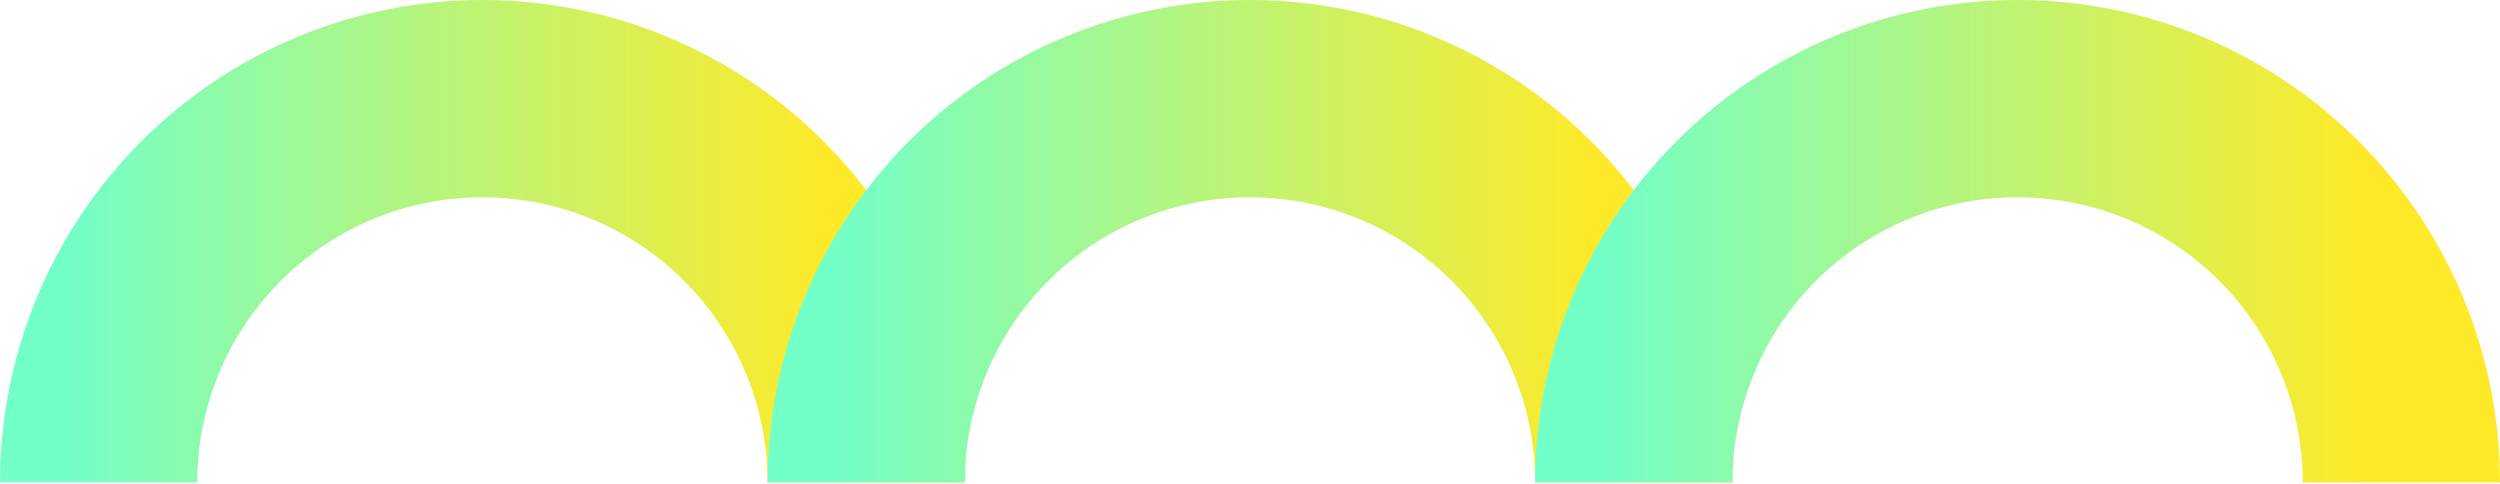 <?xml version="1.0" encoding="UTF-8"?>
<svg xmlns="http://www.w3.org/2000/svg" width="1338" height="259" viewBox="0 0 1338 259" fill="none">
  <path fill-rule="evenodd" clip-rule="evenodd" d="M258.193 105.576C298.669 105.576 337.488 121.655 366.109 150.276C394.73 178.897 410.809 217.716 410.809 258.192H516.385C516.385 189.715 489.182 124.043 440.762 75.623C392.342 27.202 326.669 0 258.193 0C189.716 0 124.044 27.202 75.623 75.623C27.203 124.043 0 189.715 0 258.192H105.576C105.576 217.716 121.655 178.897 150.276 150.276C178.898 121.655 217.716 105.576 258.193 105.576Z" fill="url(#paint0_linear_709_1379)"></path>
  <path fill-rule="evenodd" clip-rule="evenodd" d="M668.996 105.576C709.473 105.576 748.291 121.655 776.912 150.276C805.534 178.897 821.613 217.716 821.613 258.192H927.188C927.188 189.715 899.986 124.043 851.566 75.623C803.145 27.202 737.473 0 668.996 0C600.519 0 534.847 27.202 486.427 75.623C438.006 124.043 410.804 189.715 410.804 258.192H516.38C516.38 217.716 532.459 178.897 561.08 150.276C589.701 121.655 628.52 105.576 668.996 105.576Z" fill="url(#paint1_linear_709_1379)"></path>
  <path fill-rule="evenodd" clip-rule="evenodd" d="M1079.81 105.576C1120.28 105.576 1159.1 121.655 1187.72 150.276C1216.34 178.897 1232.42 217.716 1232.42 258.192H1338C1338 189.715 1310.8 124.043 1262.38 75.623C1213.96 27.202 1148.28 0 1079.81 0C1011.33 0 945.658 27.202 897.237 75.623C848.817 124.043 821.615 189.715 821.615 258.192H927.19C927.19 217.716 943.27 178.897 971.891 150.276C1000.51 121.655 1039.33 105.576 1079.81 105.576Z" fill="url(#paint2_linear_709_1379)"></path>
  <defs>
    <linearGradient id="paint0_linear_709_1379" x1="516.362" y1="129.13" x2="0.023" y2="129.13" gradientUnits="userSpaceOnUse">
      <stop offset="0.14" stop-color="#FFEA29"></stop>
      <stop offset="0.93" stop-color="#73FFC8"></stop>
    </linearGradient>
    <linearGradient id="paint1_linear_709_1379" x1="927.166" y1="129.13" x2="410.827" y2="129.13" gradientUnits="userSpaceOnUse">
      <stop offset="0.14" stop-color="#FFEA29"></stop>
      <stop offset="0.93" stop-color="#73FFC8"></stop>
    </linearGradient>
    <linearGradient id="paint2_linear_709_1379" x1="1337.98" y1="129.13" x2="821.637" y2="129.13" gradientUnits="userSpaceOnUse">
      <stop offset="0.14" stop-color="#FFEA29"></stop>
      <stop offset="0.93" stop-color="#73FFC8"></stop>
    </linearGradient>
  </defs>
</svg>
